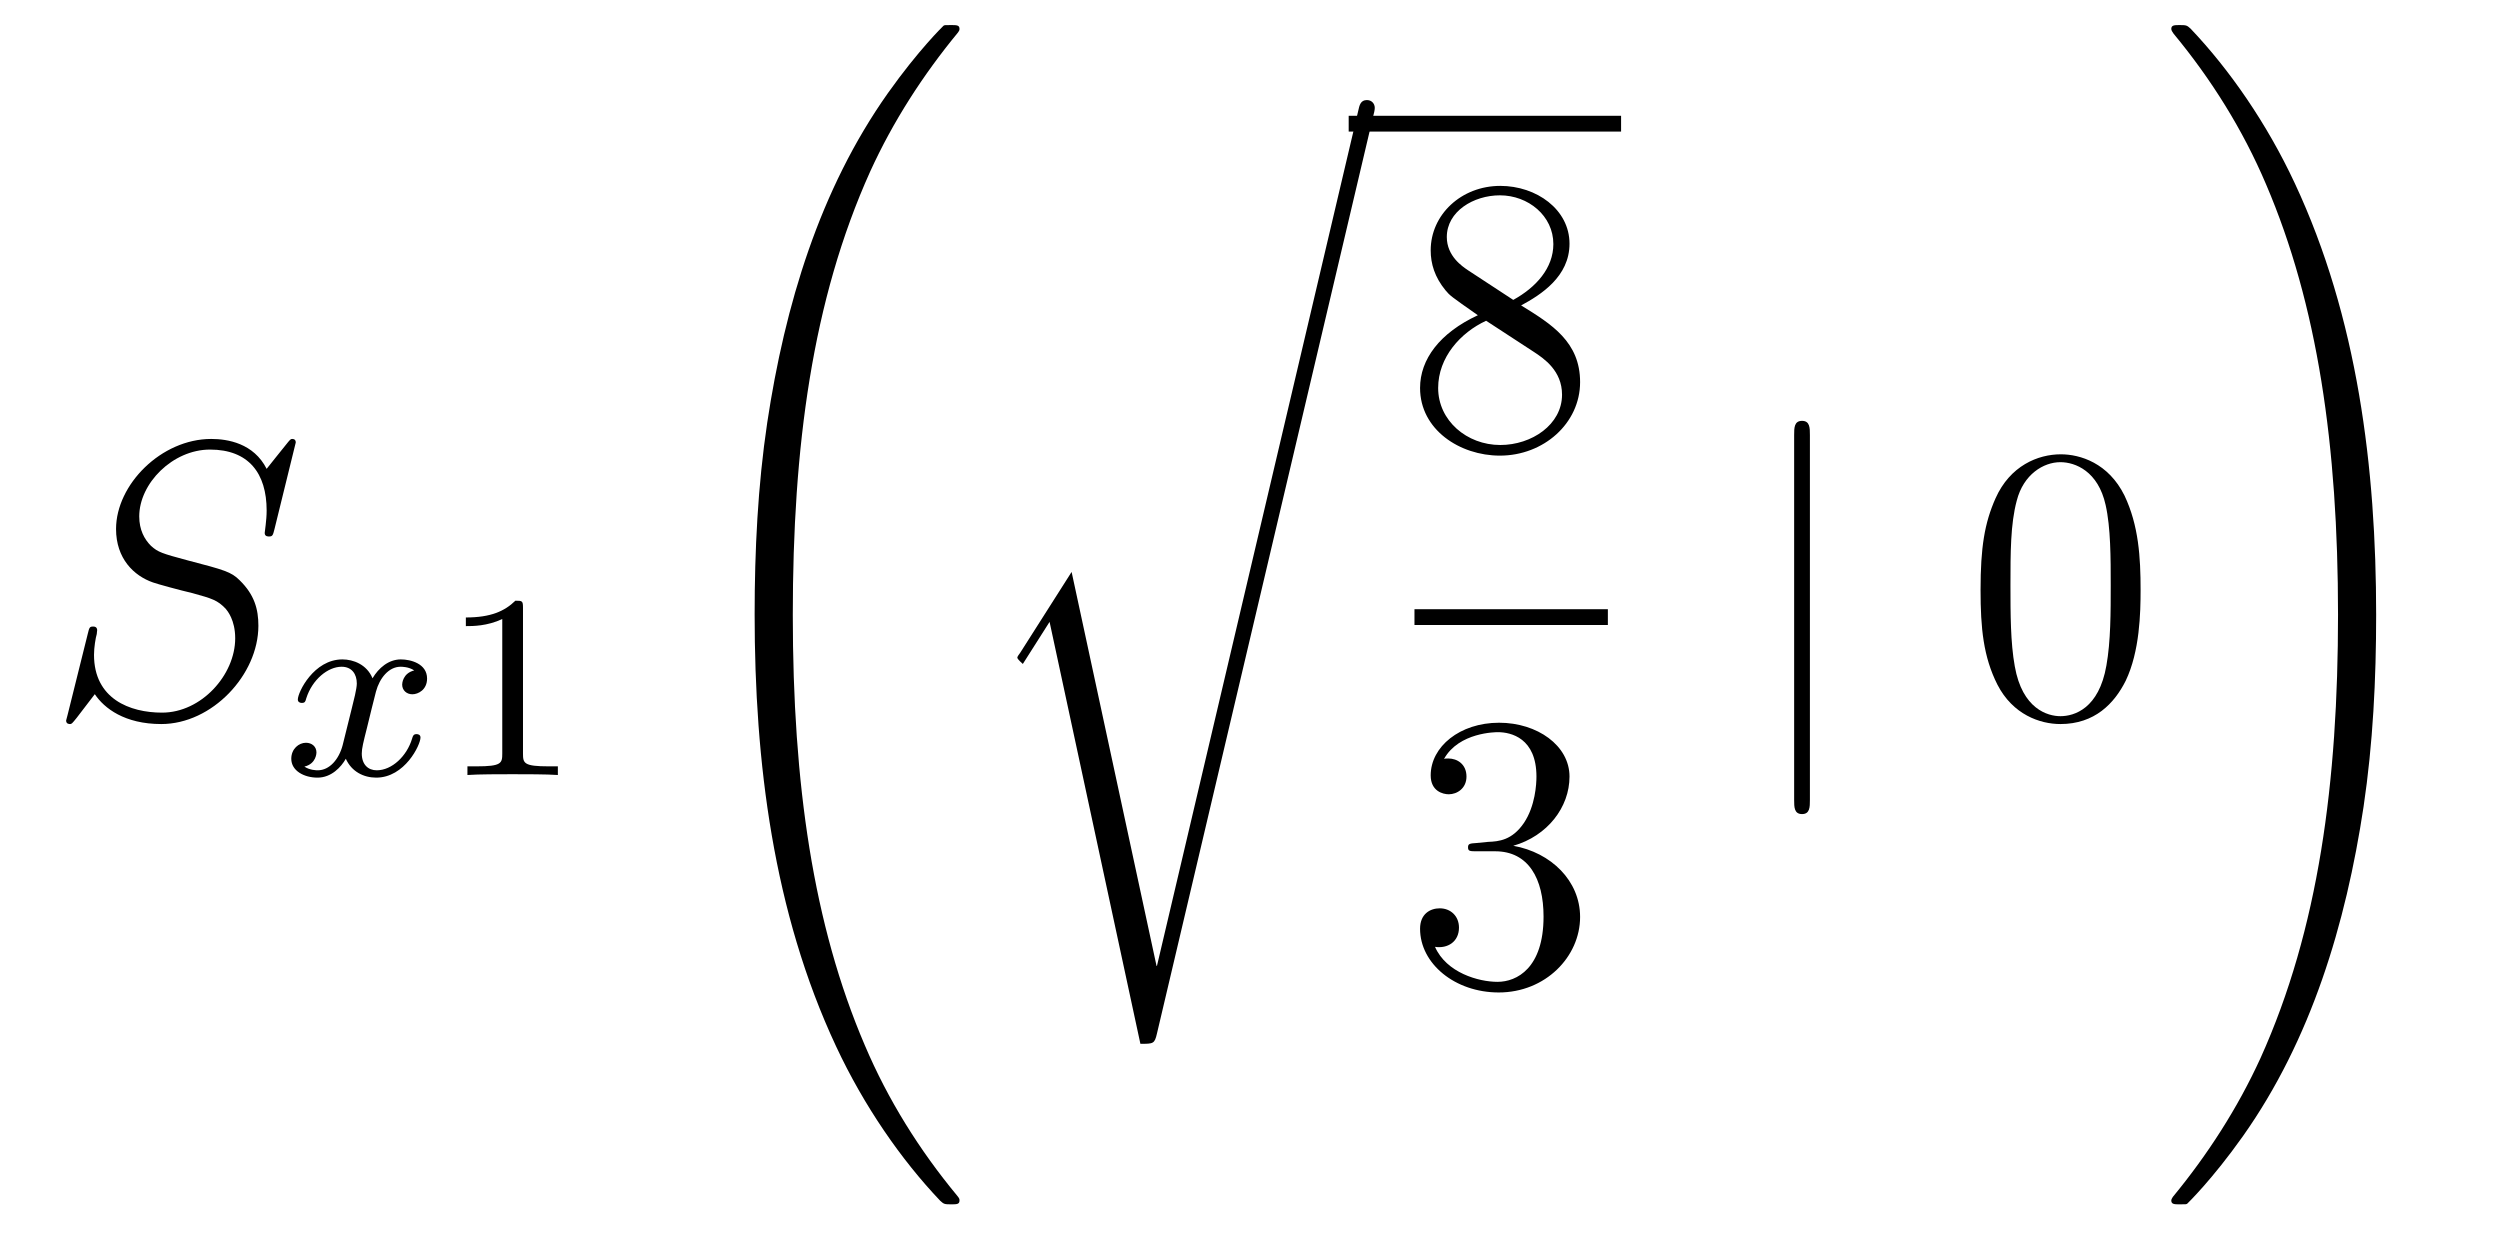<?xml version='1.0'?>
<!-- This file was generated by dvisvgm 1.14.1 -->
<svg height='38pt' version='1.1' viewBox='0 -38 76 38' width='76pt' xmlns='http://www.w3.org/2000/svg' xmlns:xlink='http://www.w3.org/1999/xlink'>
<g id='page1'>
<g transform='matrix(1 0 0 1 -127 629)'>
<path d='M135.991 -653.548C135.991 -653.656 135.907 -653.656 135.883 -653.656C135.835 -653.656 135.823 -653.644 135.68 -653.464C135.608 -653.381 135.118 -652.759 135.106 -652.747C134.712 -653.524 133.923 -653.656 133.421 -653.656C131.903 -653.656 130.528 -652.269 130.528 -650.918C130.528 -650.022 131.066 -649.496 131.652 -649.293C131.783 -649.245 132.488 -649.053 132.847 -648.97C133.457 -648.802 133.612 -648.754 133.863 -648.492C133.911 -648.432 134.15 -648.157 134.15 -647.595C134.15 -646.483 133.122 -645.336 131.927 -645.336C130.946 -645.336 129.858 -645.754 129.858 -647.093C129.858 -647.32 129.906 -647.607 129.942 -647.727C129.942 -647.762 129.954 -647.822 129.954 -647.846C129.954 -647.894 129.93 -647.953 129.834 -647.953C129.727 -647.953 129.715 -647.93 129.667 -647.727L129.057 -645.276C129.057 -645.264 129.01 -645.108 129.01 -645.097C129.01 -644.989 129.105 -644.989 129.129 -644.989C129.177 -644.989 129.189 -645.001 129.333 -645.18L129.882 -645.897C130.169 -645.467 130.791 -644.989 131.903 -644.989C133.445 -644.989 134.855 -646.483 134.855 -647.977C134.855 -648.48 134.736 -648.922 134.281 -649.364C134.03 -649.615 133.815 -649.675 132.715 -649.962C131.914 -650.177 131.807 -650.213 131.592 -650.404C131.388 -650.607 131.233 -650.894 131.233 -651.301C131.233 -652.305 132.249 -653.333 133.385 -653.333C134.556 -653.333 135.106 -652.616 135.106 -651.48C135.106 -651.169 135.047 -650.847 135.047 -650.799C135.047 -650.691 135.142 -650.691 135.178 -650.691C135.286 -650.691 135.297 -650.727 135.345 -650.918L135.991 -653.548Z' fill-rule='evenodd'/>
<path d='M139.592 -646.619C139.242 -646.532 139.226 -646.221 139.226 -646.189C139.226 -646.014 139.361 -645.894 139.536 -645.894C139.712 -645.894 139.983 -646.03 139.983 -646.372C139.983 -646.827 139.481 -646.954 139.186 -646.954C138.811 -646.954 138.508 -646.691 138.325 -646.38C138.15 -646.803 137.736 -646.954 137.409 -646.954C136.54 -646.954 136.054 -645.958 136.054 -645.735C136.054 -645.663 136.11 -645.631 136.174 -645.631C136.269 -645.631 136.285 -645.671 136.309 -645.767C136.493 -646.348 136.971 -646.731 137.385 -646.731C137.696 -646.731 137.847 -646.508 137.847 -646.221C137.847 -646.062 137.752 -645.695 137.688 -645.44C137.632 -645.209 137.457 -644.5 137.417 -644.348C137.305 -643.918 137.018 -643.583 136.66 -643.583C136.628 -643.583 136.421 -643.583 136.253 -643.695C136.62 -643.782 136.62 -644.117 136.62 -644.125C136.62 -644.308 136.477 -644.42 136.301 -644.42C136.086 -644.42 135.855 -644.237 135.855 -643.934C135.855 -643.567 136.245 -643.36 136.652 -643.36C137.074 -643.36 137.369 -643.679 137.513 -643.934C137.688 -643.543 138.054 -643.36 138.437 -643.36C139.305 -643.36 139.783 -644.356 139.783 -644.579C139.783 -644.659 139.72 -644.683 139.664 -644.683C139.568 -644.683 139.552 -644.627 139.528 -644.547C139.369 -644.014 138.915 -643.583 138.453 -643.583C138.19 -643.583 137.998 -643.759 137.998 -644.093C137.998 -644.253 138.046 -644.436 138.158 -644.882C138.214 -645.121 138.389 -645.822 138.429 -645.974C138.54 -646.388 138.819 -646.731 139.178 -646.731C139.218 -646.731 139.425 -646.731 139.592 -646.619Z' fill-rule='evenodd'/>
<path d='M142.899 -648.516C142.899 -648.731 142.883 -648.739 142.668 -648.739C142.341 -648.42 141.919 -648.229 141.162 -648.229V-647.966C141.377 -647.966 141.807 -647.966 142.269 -648.181V-644.093C142.269 -643.798 142.246 -643.703 141.488 -643.703H141.21V-643.44C141.536 -643.464 142.222 -643.464 142.58 -643.464C142.939 -643.464 143.632 -643.464 143.959 -643.44V-643.703H143.68C142.923 -643.703 142.899 -643.798 142.899 -644.093V-648.516Z' fill-rule='evenodd'/>
<path d='M156.169 -630.507C156.169 -630.543 156.169 -630.567 156.098 -630.651C154.95 -632.037 153.993 -633.568 153.288 -635.229C151.722 -638.887 151.101 -643.167 151.101 -648.307C151.101 -653.399 151.687 -657.87 153.456 -661.791C154.149 -663.309 155.058 -664.72 156.122 -666.011C156.145 -666.047 156.169 -666.071 156.169 -666.119C156.169 -666.238 156.086 -666.238 155.906 -666.238S155.703 -666.238 155.679 -666.214C155.667 -666.202 154.926 -665.485 153.993 -664.17C151.913 -661.229 150.862 -657.715 150.324 -654.153C150.037 -652.228 149.941 -650.268 149.941 -648.319C149.941 -643.848 150.503 -639.282 152.416 -635.193C153.264 -633.377 154.4 -631.739 155.583 -630.496C155.691 -630.4 155.703 -630.388 155.906 -630.388C156.086 -630.388 156.169 -630.388 156.169 -630.507Z' fill-rule='evenodd'/>
<path d='M162.171 -637.635H162.159L159.577 -649.613L158.011 -647.151C157.927 -647.043 157.927 -647.019 157.927 -647.007C157.927 -646.959 158.082 -646.828 158.094 -646.816L158.907 -648.095L161.668 -635.268C162.063 -635.268 162.099 -635.268 162.171 -635.579L168.745 -663.468C168.769 -663.552 168.793 -663.659 168.793 -663.719C168.793 -663.851 168.698 -663.958 168.554 -663.958C168.363 -663.958 168.327 -663.803 168.291 -663.635L162.171 -637.635Z' fill-rule='evenodd'/>
<path d='M168 -663H176.281V-663.48H168'/>
<path d='M173.242 -657.715C173.84 -658.038 174.713 -658.588 174.713 -659.592C174.713 -660.632 173.708 -661.349 172.609 -661.349C171.425 -661.349 170.493 -660.477 170.493 -659.389C170.493 -658.983 170.613 -658.576 170.947 -658.17C171.079 -658.014 171.091 -658.002 171.927 -657.417C170.768 -656.879 170.17 -656.078 170.17 -655.205C170.17 -653.938 171.378 -653.149 172.597 -653.149C173.924 -653.149 175.035 -654.129 175.035 -655.384C175.035 -656.604 174.175 -657.142 173.242 -657.715ZM171.617 -658.791C171.461 -658.899 170.983 -659.21 170.983 -659.795C170.983 -660.573 171.796 -661.062 172.597 -661.062C173.457 -661.062 174.222 -660.441 174.222 -659.58C174.222 -658.851 173.697 -658.265 173.003 -657.883L171.617 -658.791ZM172.178 -657.249L173.625 -656.305C173.936 -656.102 174.486 -655.731 174.486 -655.002C174.486 -654.093 173.565 -653.472 172.609 -653.472C171.593 -653.472 170.72 -654.213 170.72 -655.205C170.72 -656.137 171.401 -656.891 172.178 -657.249Z' fill-rule='evenodd'/>
<path d='M170 -648H175.879V-648.48H170'/>
<path d='M171.88 -641.372C171.676 -641.36 171.628 -641.347 171.628 -641.24C171.628 -641.121 171.688 -641.121 171.903 -641.121H172.453C173.469 -641.121 173.924 -640.284 173.924 -639.136C173.924 -637.57 173.111 -637.152 172.525 -637.152C171.951 -637.152 170.971 -637.427 170.624 -638.216C171.007 -638.156 171.353 -638.371 171.353 -638.801C171.353 -639.148 171.102 -639.387 170.768 -639.387C170.481 -639.387 170.17 -639.22 170.17 -638.766C170.17 -637.702 171.234 -636.829 172.561 -636.829C173.983 -636.829 175.035 -637.917 175.035 -639.124C175.035 -640.224 174.151 -641.085 173.003 -641.288C174.043 -641.587 174.713 -642.459 174.713 -643.392C174.713 -644.336 173.733 -645.029 172.573 -645.029C171.378 -645.029 170.493 -644.3 170.493 -643.428C170.493 -642.949 170.863 -642.854 171.043 -642.854C171.294 -642.854 171.581 -643.033 171.581 -643.392C171.581 -643.774 171.294 -643.942 171.031 -643.942C170.959 -643.942 170.935 -643.942 170.899 -643.93C171.353 -644.742 172.477 -644.742 172.537 -644.742C172.932 -644.742 173.708 -644.563 173.708 -643.392C173.708 -643.165 173.673 -642.495 173.326 -641.981C172.968 -641.455 172.561 -641.419 172.238 -641.407L171.88 -641.372Z' fill-rule='evenodd'/>
<path d='M182.021 -653.775C182.021 -653.99 182.021 -654.206 181.782 -654.206C181.542 -654.206 181.542 -653.99 181.542 -653.775V-642.682C181.542 -642.467 181.542 -642.252 181.782 -642.252C182.021 -642.252 182.021 -642.467 182.021 -642.682V-653.775Z' fill-rule='evenodd'/>
<path d='M192.074 -649.065C192.074 -650.058 192.016 -651.026 191.585 -651.934C191.095 -652.927 190.234 -653.189 189.648 -653.189C188.955 -653.189 188.106 -652.843 187.664 -651.851C187.329 -651.097 187.209 -650.356 187.209 -649.065C187.209 -647.906 187.293 -647.033 187.723 -646.184C188.19 -645.276 189.015 -644.989 189.636 -644.989C190.676 -644.989 191.274 -645.611 191.621 -646.304C192.05 -647.2 192.074 -648.372 192.074 -649.065ZM189.636 -645.228C189.254 -645.228 188.477 -645.443 188.249 -646.746C188.118 -647.463 188.118 -648.372 188.118 -649.209C188.118 -650.189 188.118 -651.073 188.309 -651.779C188.513 -652.58 189.122 -652.95 189.636 -652.95C190.09 -652.95 190.784 -652.675 191.011 -651.648C191.166 -650.966 191.166 -650.022 191.166 -649.209C191.166 -648.408 191.166 -647.499 191.035 -646.77C190.808 -645.455 190.055 -645.228 189.636 -645.228Z' fill-rule='evenodd'/>
<path d='M199.235 -648.307C199.235 -652.778 198.673 -657.344 196.76 -661.432C195.911 -663.25 194.776 -664.887 193.592 -666.131C193.484 -666.226 193.472 -666.238 193.27 -666.238C193.102 -666.238 193.007 -666.238 193.007 -666.119C193.007 -666.071 193.055 -666.011 193.078 -665.975C194.226 -664.588 195.182 -663.058 195.888 -661.397C197.454 -657.739 198.076 -653.459 198.076 -648.319C198.076 -643.227 197.489 -638.756 195.72 -634.835C195.026 -633.317 194.118 -631.906 193.055 -630.615C193.042 -630.591 193.007 -630.543 193.007 -630.507C193.007 -630.388 193.102 -630.388 193.27 -630.388C193.448 -630.388 193.472 -630.388 193.496 -630.412C193.508 -630.424 194.25 -631.141 195.182 -632.456C197.262 -635.397 198.314 -638.911 198.852 -642.473C199.139 -644.398 199.235 -646.358 199.235 -648.307Z' fill-rule='evenodd'/>
</g>
</g>
</svg>
